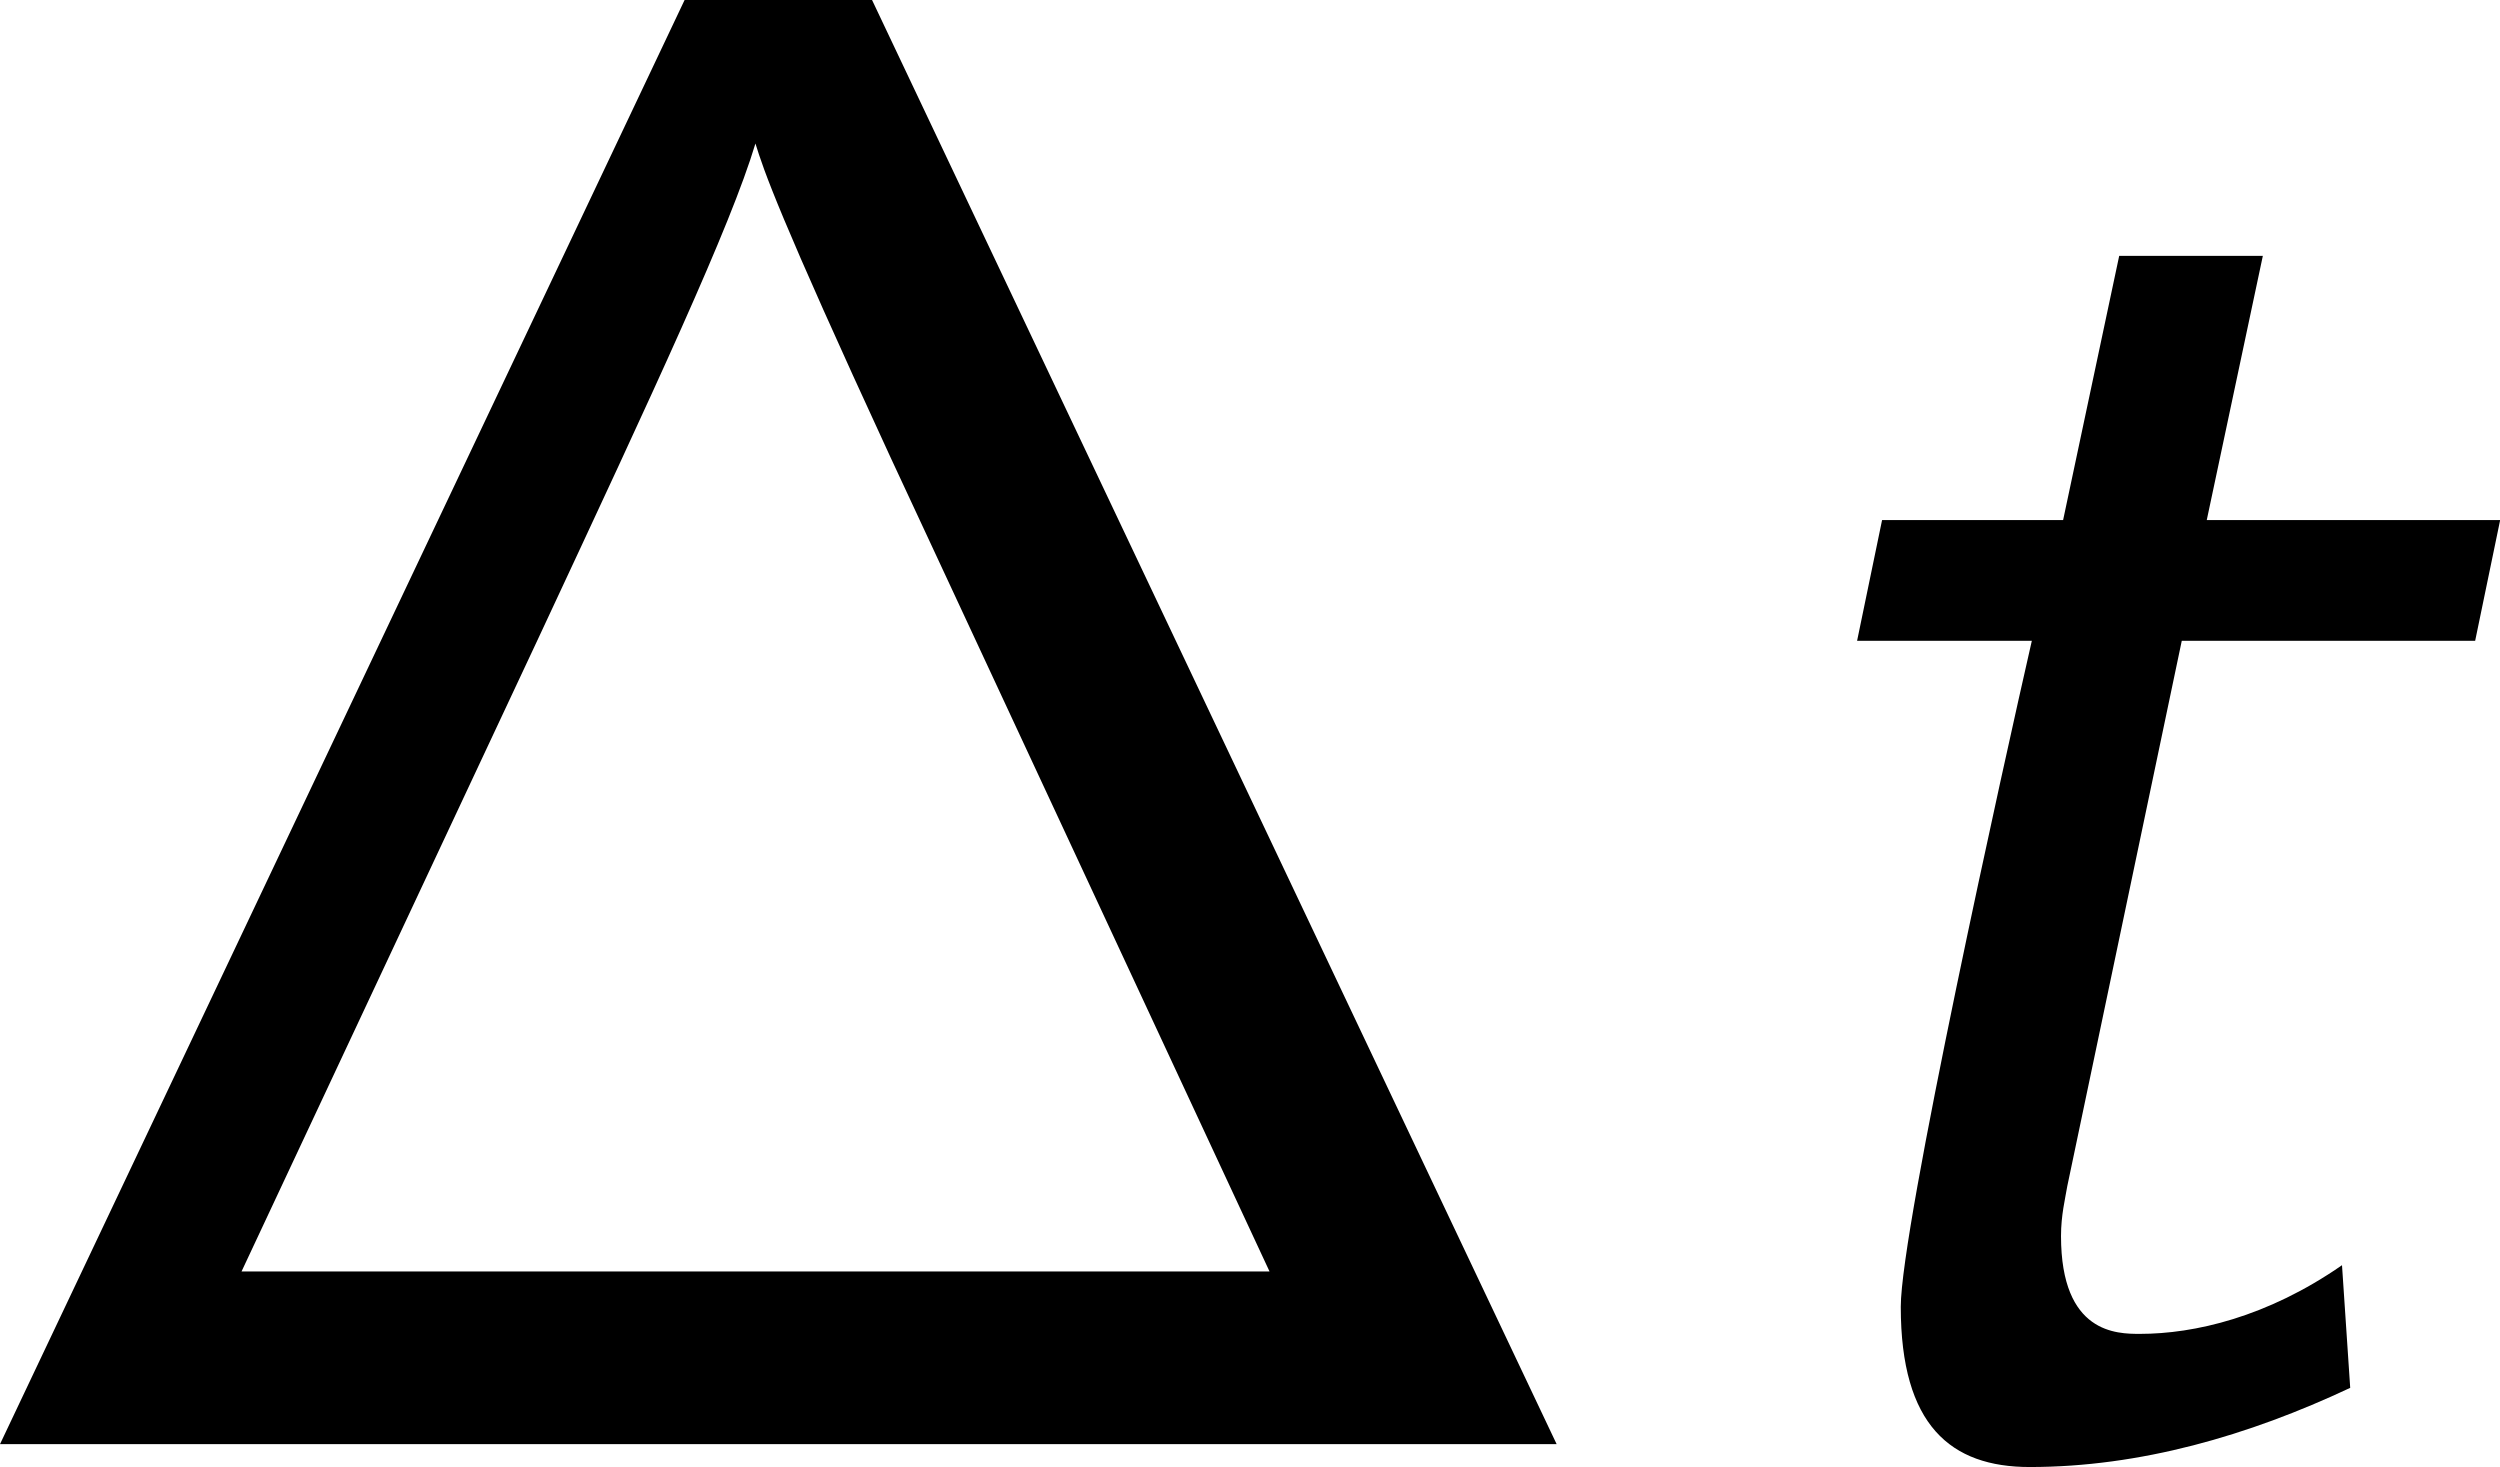 <?xml version='1.0' encoding='UTF-8'?>
<!-- Generated by CodeCogs with dvisvgm 3.4.3 -->
<svg version='1.1' xmlns='http://www.w3.org/2000/svg' xmlns:xlink='http://www.w3.org/1999/xlink' width='14.809pt' height='8.691pt' viewBox='-.302 -.259 14.809 8.691'>
<defs>
<path id='g0-116' d='M2.804-4.211H4.342L4.473-4.844H2.935L3.229-6.229H2.476L2.182-4.844H1.233L1.102-4.211H2.018C1.876-3.589 1.331-1.135 1.331-.72C1.331-.098 1.593 .12 2.007 .12C2.585 .12 3.153-.044 3.687-.295L3.644-.938C3.251-.665 2.869-.578 2.585-.578C2.465-.578 2.171-.578 2.171-1.091C2.171-1.2 2.193-1.287 2.204-1.353L2.804-4.211Z'/>
<path id='g1-1' d='M5.029-7.571H4.047L.458 0H8.618L5.029-7.571ZM3.284-4.233C3.895-5.542 4.287-6.382 4.418-6.818C4.462-6.676 4.538-6.447 5.127-5.171L7.113-.905H1.724L3.284-4.233Z'/>
</defs>
<g id='page1' transform='matrix(1.13 0 0 1.13 -80.75 -69.383)'>
<use x='70.735' y='68.742' xlink:href='#g1-1'/>
<use x='79.826' y='68.742' xlink:href='#g0-116'/>
</g>
</svg>
